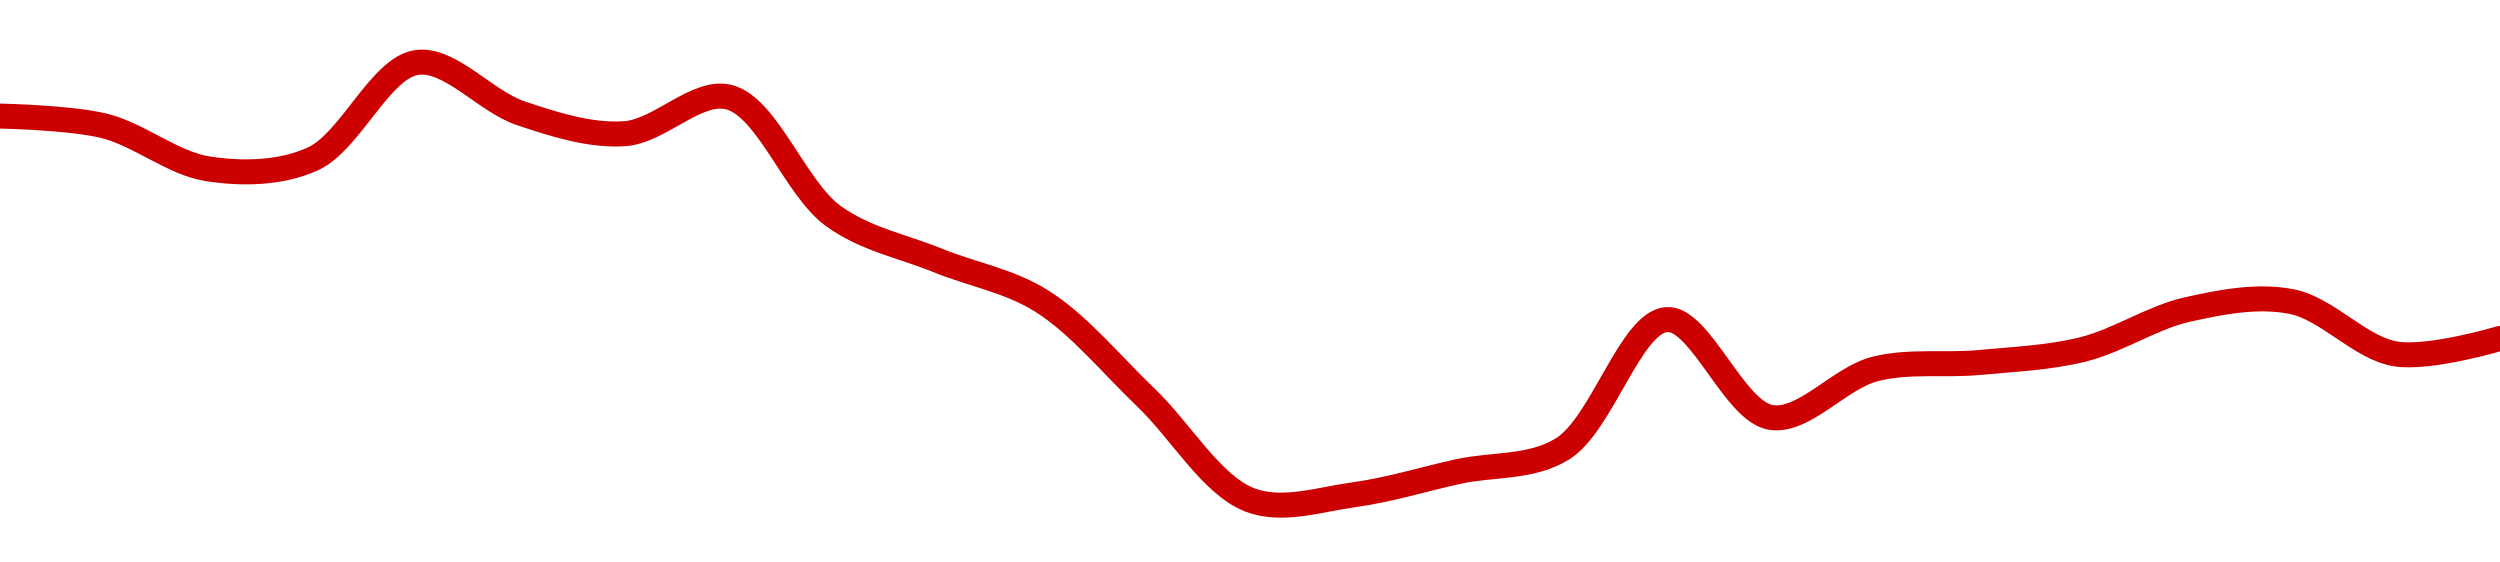 <!-- series1d: [0.419902,0.41931,0.416703,0.417299,0.423148,0.420072,0.418838,0.421045,0.413848,0.411164,0.4087,0.402858,0.396647,0.396968,0.398373,0.399743,0.407577,0.401649,0.404584,0.404976,0.405775,0.408186,0.408665,0.405494,0.406433] -->

<svg width="200" height="45" viewBox="0 0 200 45" xmlns="http://www.w3.org/2000/svg">
  <defs>
    <linearGradient id="grad-area" x1="0" y1="0" x2="0" y2="1">
      <stop offset="0%" stop-color="rgba(255,82,82,.2)" />
      <stop offset="100%" stop-color="rgba(0,0,0,0)" />
    </linearGradient>
  </defs>

  <path d="M0,9.287C0,9.287,5.605,9.394,8.333,10.069C11.165,10.77,13.835,13.087,16.667,13.512C19.395,13.921,22.404,13.887,25,12.725C28.025,11.371,30.399,5.434,33.333,5C35.984,4.608,38.825,8.11,41.667,9.062C44.386,9.974,47.249,10.89,50,10.692C52.805,10.491,55.763,7.101,58.333,7.777C61.409,8.587,63.616,15.074,66.667,17.283C69.249,19.152,72.214,19.691,75,20.827C77.769,21.957,80.702,22.434,83.333,24.082C86.298,25.938,88.909,29.164,91.667,31.797C94.465,34.469,96.945,38.839,100,40C102.58,40.981,105.571,39.951,108.333,39.576C111.127,39.197,113.888,38.331,116.667,37.72C119.444,37.11,122.468,37.475,125,35.911C128.16,33.959,130.443,25.765,133.333,25.565C136.014,25.379,138.72,32.92,141.667,33.394C144.309,33.819,147.152,30.241,150,29.518C152.714,28.828,155.56,29.261,158.333,29C161.115,28.738,163.929,28.63,166.667,27.945C169.488,27.238,172.175,25.393,175,24.76C177.734,24.148,180.628,23.593,183.333,24.128C186.192,24.692,188.815,27.858,191.667,28.316C194.377,28.75,200,27.076,200,27.076"
        fill="none"
        stroke="#CC0000"
        stroke-width="2"
        stroke-linejoin="round"
        stroke-linecap="round"
        />
</svg>